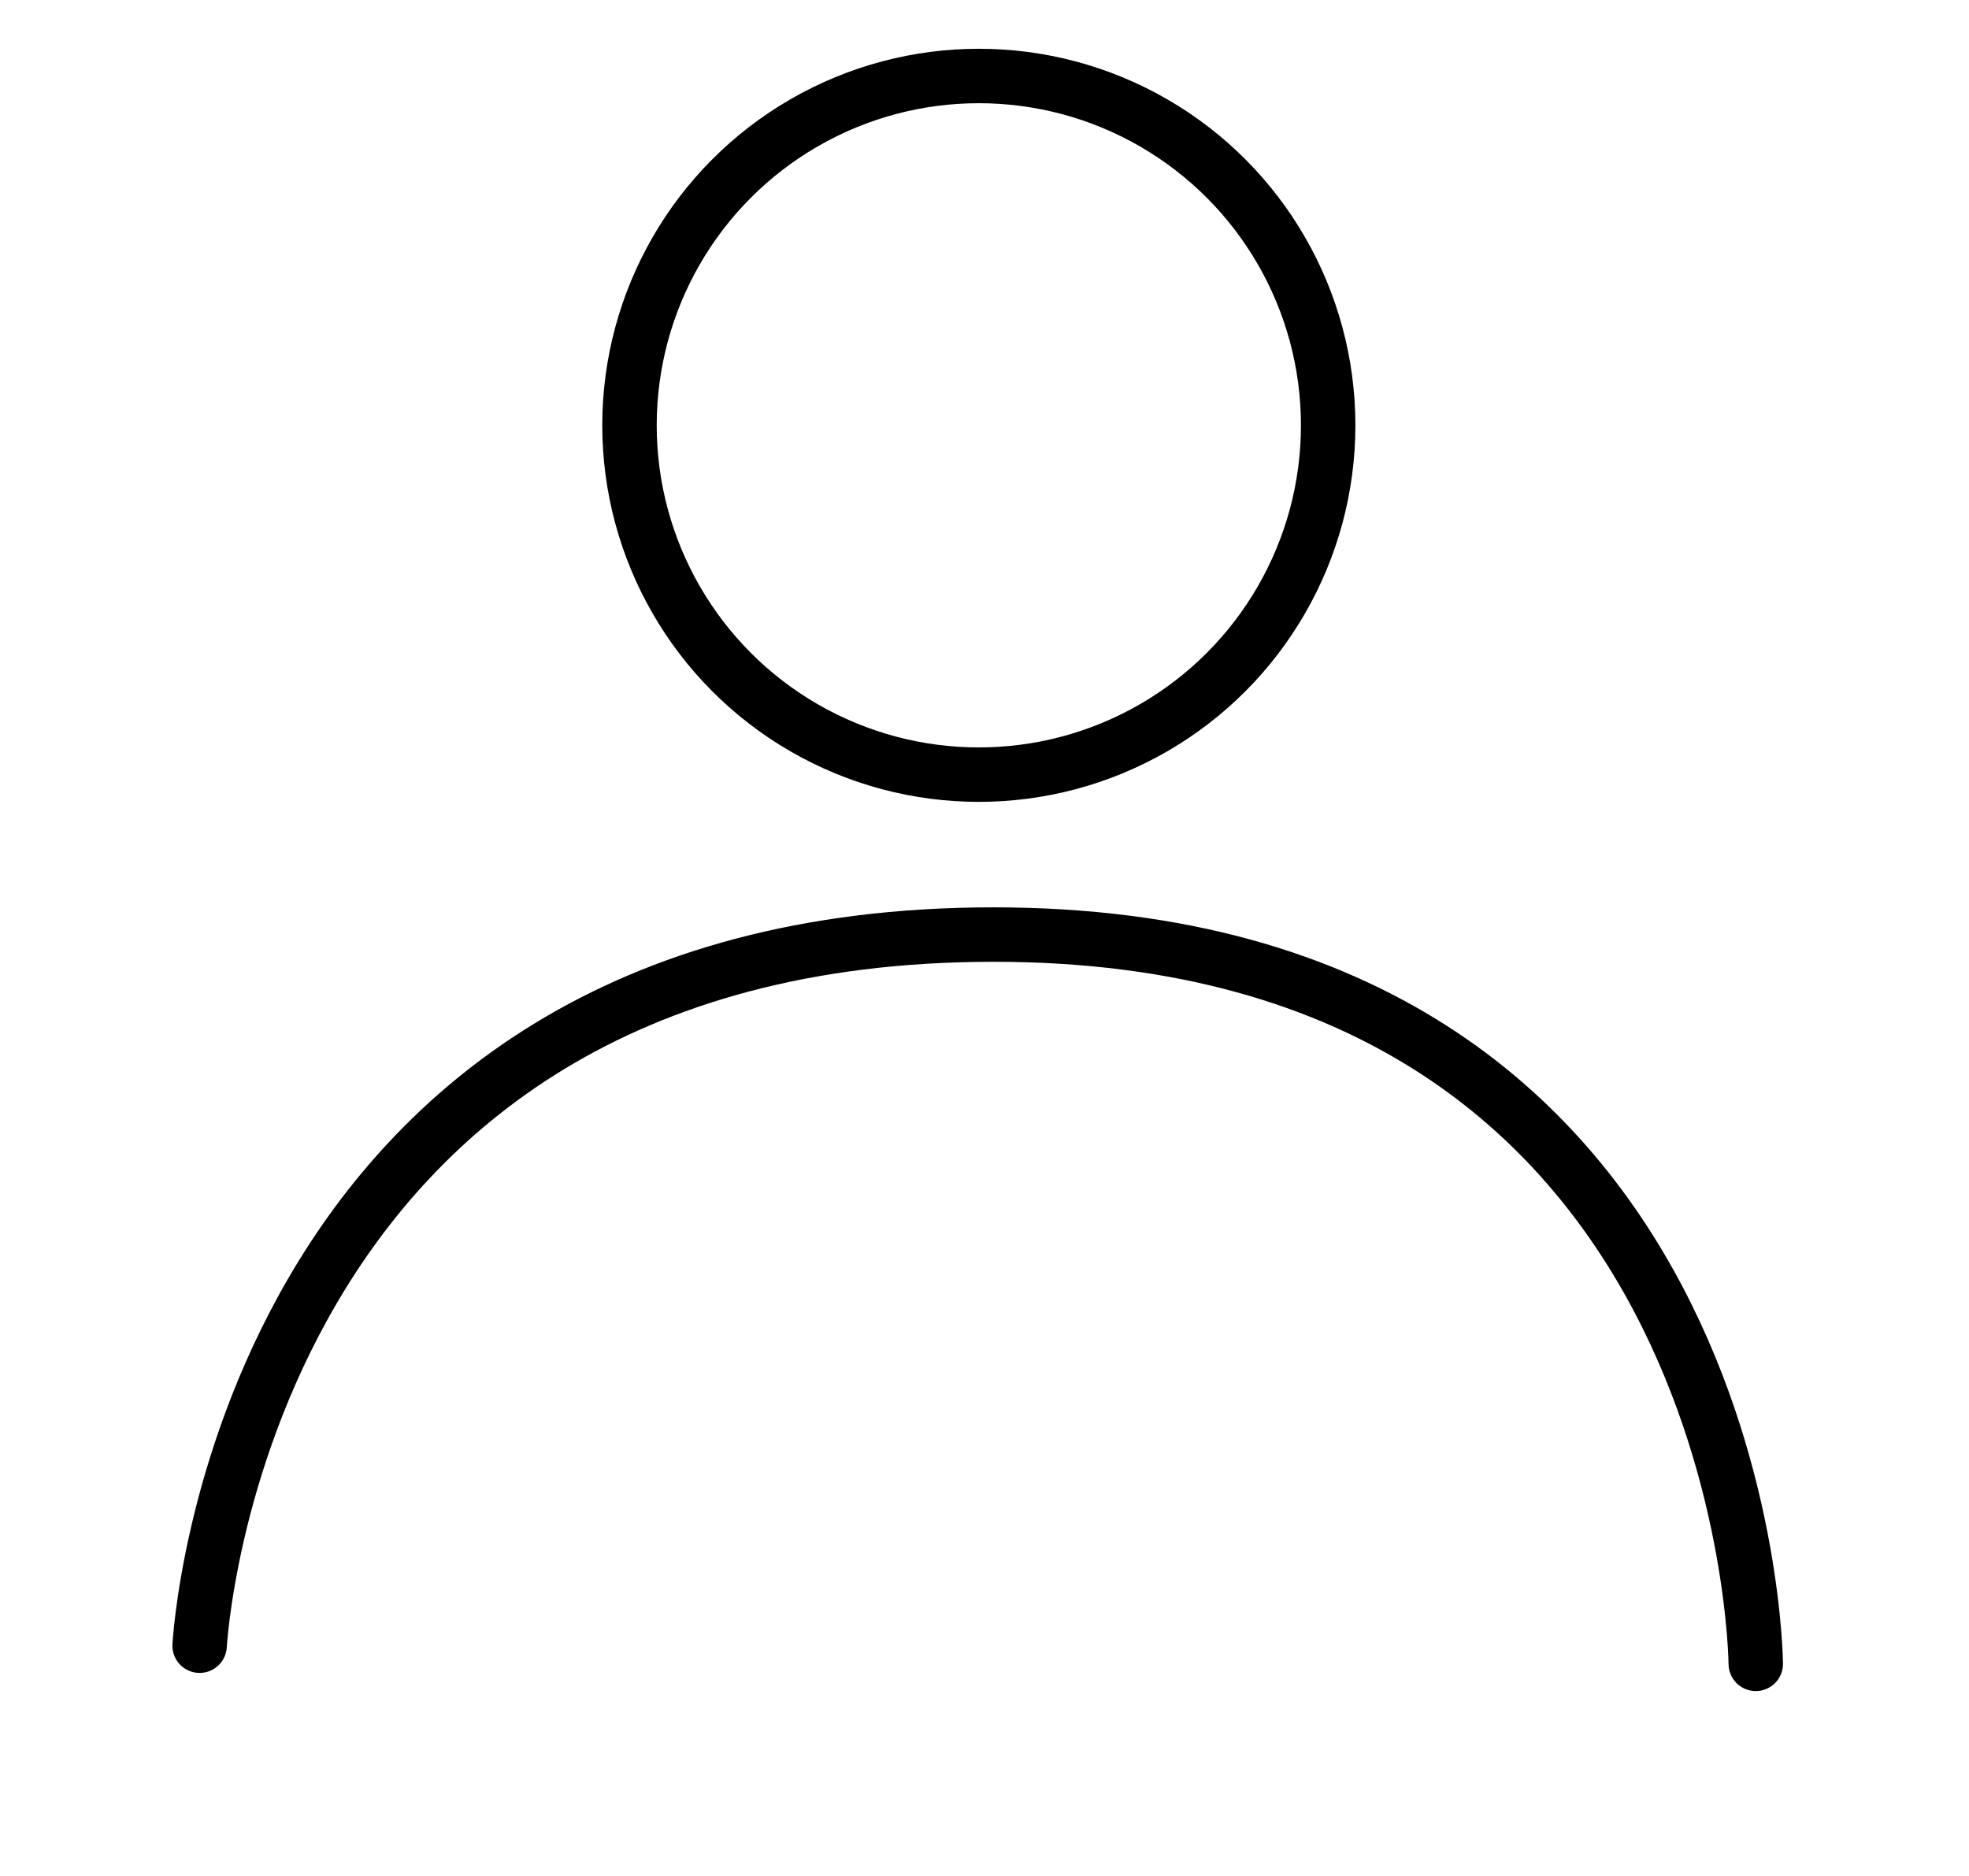 <?xml version="1.0" encoding="utf-8"?>
<!-- Generator: Adobe Illustrator 27.8.1, SVG Export Plug-In . SVG Version: 6.00 Build 0)  -->
<svg version="1.1" id="Ebene_4" xmlns="http://www.w3.org/2000/svg" xmlns:xlink="http://www.w3.org/1999/xlink" x="0px" y="0px"
	 viewBox="0 0 173.6 165.4" style="enable-background:new 0 0 173.6 165.4;" xml:space="preserve">
<style type="text/css">
	.st0{fill:none;stroke:#000000;stroke-width:4.8;stroke-linecap:round;stroke-linejoin:round;stroke-miterlimit:10;}
</style>
<circle class="st0" cx="86.3" cy="37.5" r="30.8"/>
<path class="st0" d="M17.6,145.1c0,0,3.3-62.7,70-62.7s67.2,64.3,67.2,64.3"/>
</svg>
